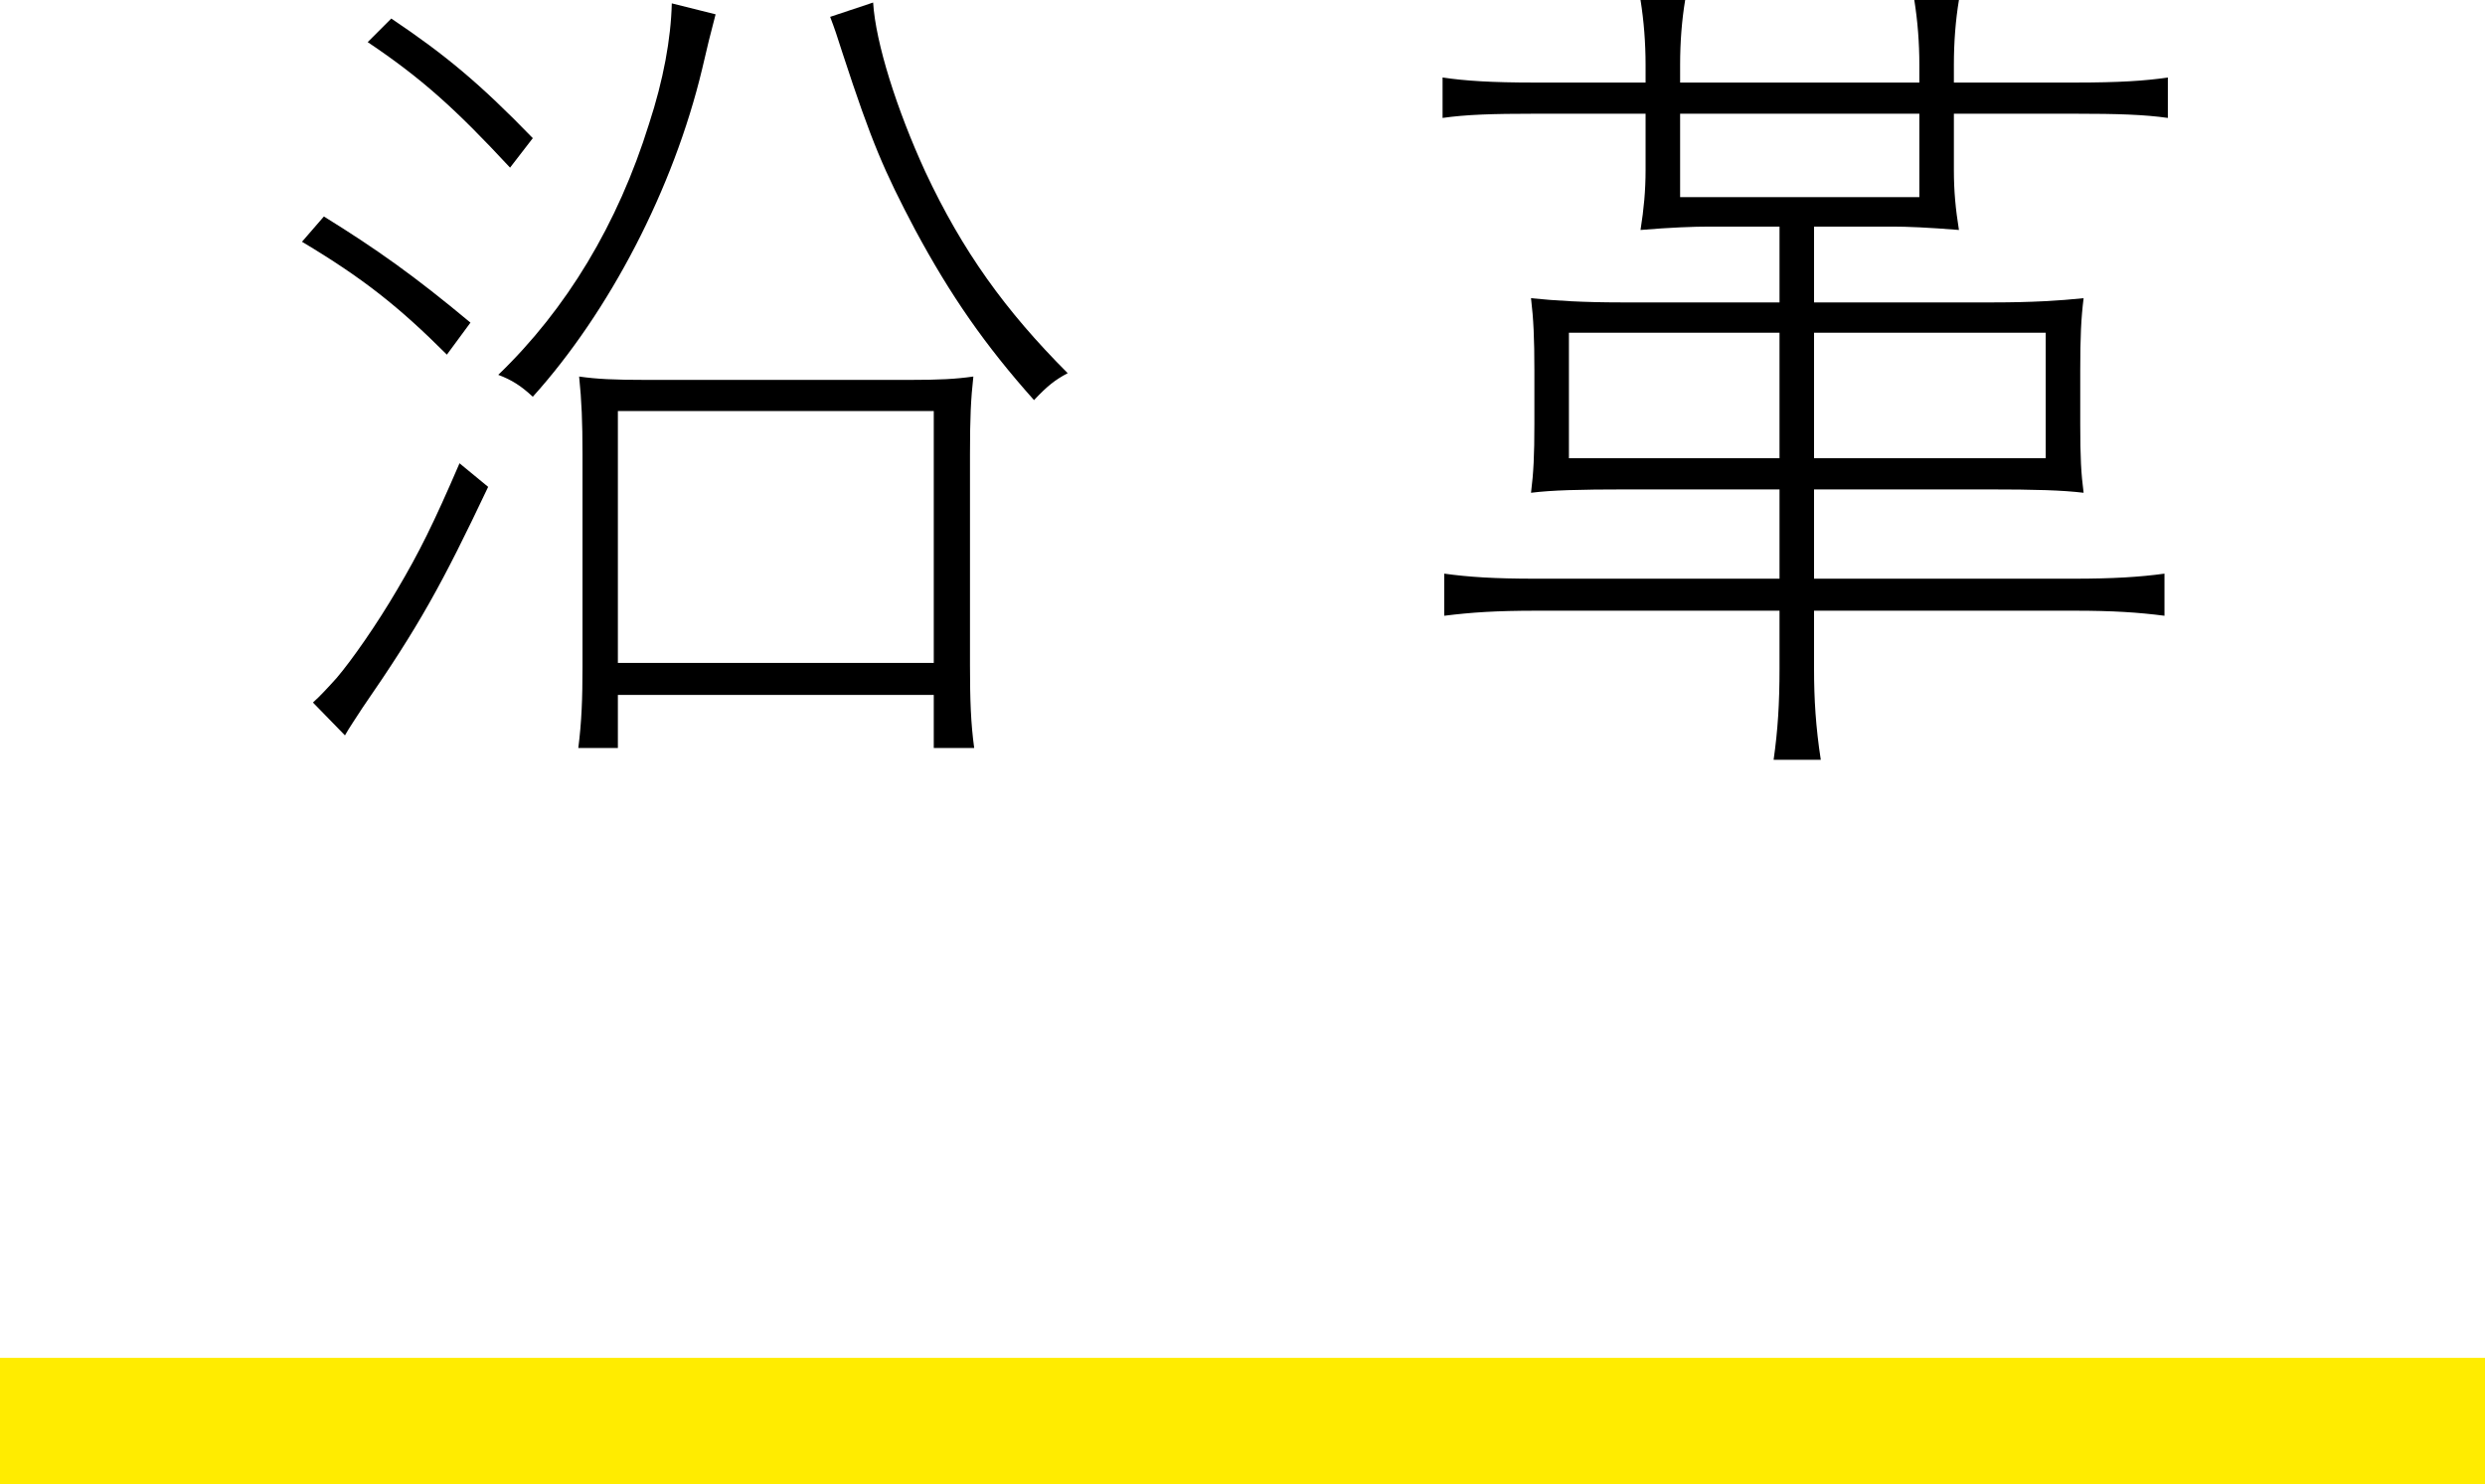 <?xml version="1.0" encoding="UTF-8"?><svg id="_レイヤー_2" xmlns="http://www.w3.org/2000/svg" viewBox="0 0 236 140.96"><defs><style>.cls-1{fill:none;stroke:#ffec00;stroke-miterlimit:10;stroke-width:12px;}.cls-2{stroke-width:0px;}</style></defs><g id="_レイヤー_1-2"><line class="cls-1" y1="134.96" x2="236" y2="134.96"/><path class="cls-2" d="M30.76,20.56c5.04,3.12,8.64,5.68,13.92,10.08l-2.24,3.04c-4.56-4.56-8-7.28-13.76-10.72l2.08-2.4ZM46.36,46.24c-4.4,9.28-6.56,13.2-11.92,20.96-.56.88-1.28,1.92-1.68,2.64l-3.04-3.12c.64-.56,1.52-1.52,2.24-2.32,1.44-1.68,3.84-5.12,5.76-8.4,2.08-3.52,3.44-6.24,5.92-12l2.72,2.24ZM48.44,15.92c-5.2-5.6-8.4-8.48-13.52-11.92l2.24-2.24c5.12,3.44,8.4,6.16,13.44,11.36l-2.16,2.8ZM67.96,1.36q-.64,2.4-1.28,5.2c-2.72,11.36-8.8,23.04-16.08,31.12-1.12-1.04-2-1.6-3.28-2.08,6.48-6.24,11.36-14.32,14.32-23.84,1.36-4.16,2.08-8.08,2.16-11.44l4.16,1.04ZM58.68,66v5.04h-3.76c.32-2.48.4-4.72.4-7.68v-20.24c0-3.04-.08-5.04-.32-7.36,1.68.24,3.28.32,6.4.32h24.96c2.88,0,4.4-.08,6.08-.32-.24,2.16-.32,3.92-.32,7.36v20.08c0,3.28.08,5.52.4,7.84h-3.84v-5.04h-30ZM58.68,39.04v23.92h30v-23.92h-30ZM82.92.24c.24,3.84,2.24,10.16,4.96,16.08,3.52,7.52,7.6,13.2,13.52,19.12-1.2.64-1.92,1.2-3.2,2.56-4.64-5.2-7.92-9.92-11.28-16.16-2.96-5.6-4.16-8.4-6.88-16.72-.64-2-.72-2.24-1.2-3.52l4.08-1.36Z"/><path class="cls-2" d="M172.28,28.72h17.04c3.6,0,6.24-.16,8.56-.4-.24,1.92-.32,3.68-.32,6.88v5.04c0,3.2.08,4.72.32,6.56-2-.24-4.48-.32-9.2-.32h-16.4v8.48h24.64c3.76,0,6.32-.16,8.64-.48v4c-2.48-.32-4.88-.48-8.56-.48h-24.72v5.52c0,2.88.16,5.52.64,8.64h-4.48c.4-2.8.56-5.36.56-8.64v-5.52h-23.04c-3.92,0-6.24.16-8.8.48v-4c2.32.32,4.72.48,8.64.48h23.2v-8.48h-14.4c-4.72,0-7.28.08-9.2.32.24-1.92.32-3.52.32-6.56v-5.04c0-3.04-.08-4.88-.32-6.88,2.32.24,4.96.4,8.56.4h15.04v-7.2h-6.64c-1.52,0-3.68.08-6.56.32.32-2,.48-3.76.48-5.68v-5.36h-10.56c-4,0-6.48.08-8.72.4v-3.84c2.16.32,4.64.48,8.72.48h10.56v-1.68c0-2.08-.16-4.16-.48-6.16h4.24c-.32,1.92-.48,4-.48,6.16v1.68h22.72v-1.68c0-2.08-.16-4.16-.48-6.16h4.24c-.32,1.92-.48,4-.48,6.16v1.68h11.52c4.16,0,6.64-.16,8.8-.48v3.84c-2.24-.32-4.8-.4-8.8-.4h-11.52v5.36c0,2,.16,3.68.48,5.68-2.96-.24-4.96-.32-6.32-.32h-7.44v7.2ZM149,31.6v11.92h20v-11.92h-20ZM159.56,18.72h22.72v-7.92h-22.72v7.92ZM172.28,43.52h22v-11.92h-22v11.92Z"/></g></svg>